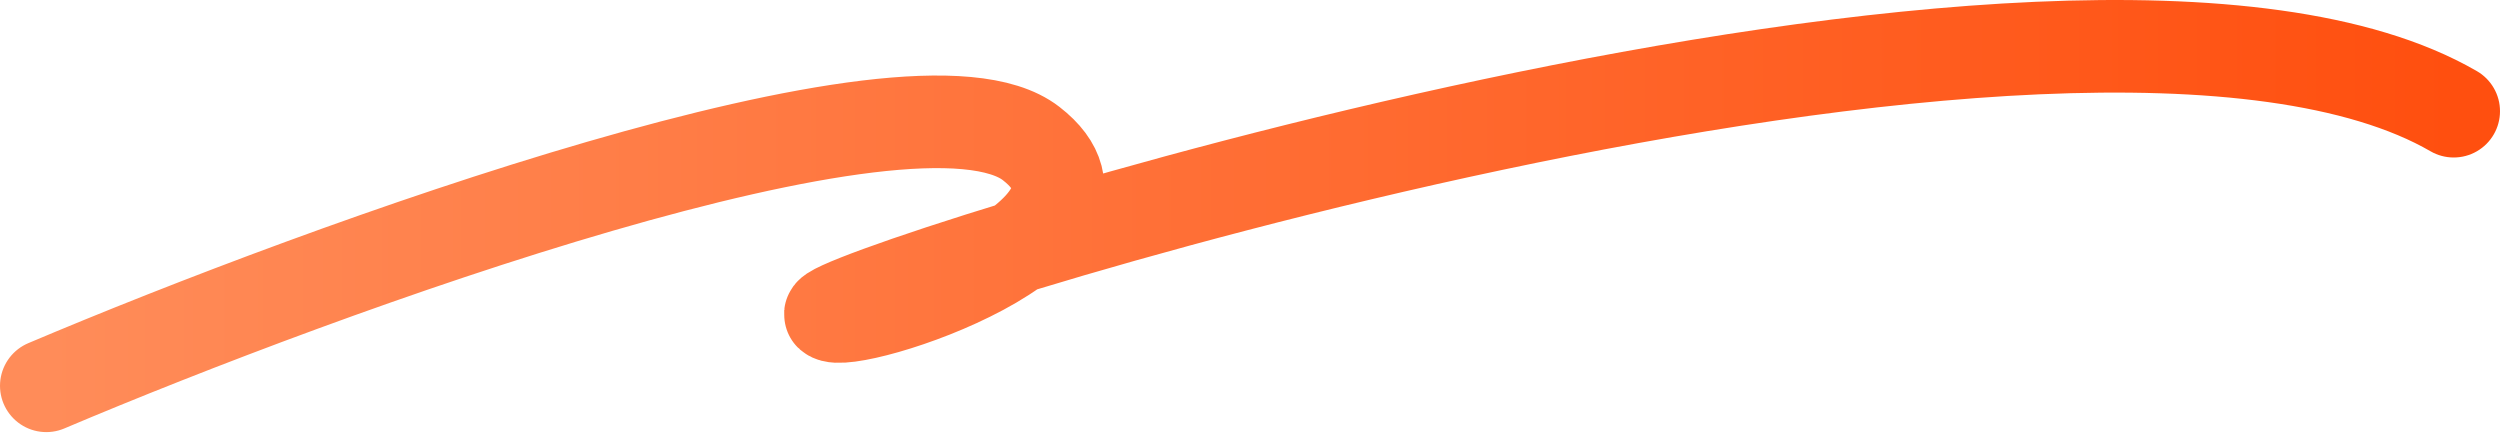 <svg width="108" height="19" viewBox="0 0 108 19" fill="none" xmlns="http://www.w3.org/2000/svg">
<path d="M2 16.667C14.081 11.549 39.503 2.292 44.545 6.2C49.588 10.107 36.667 14.294 35.879 13.597C35.091 12.899 89.612 -4.686 106 4.804" stroke="url(#paint0_linear_420_2966)" stroke-width="4" stroke-linecap="round"/>
<defs>
<linearGradient id="paint0_linear_420_2966" x1="2" y1="9.333" x2="106" y2="9.333" gradientUnits="userSpaceOnUse">
<stop stop-color="#FF8C59"/>
<stop offset="1" stop-color="#FF4F0F"/>
</linearGradient>
</defs>
</svg>
